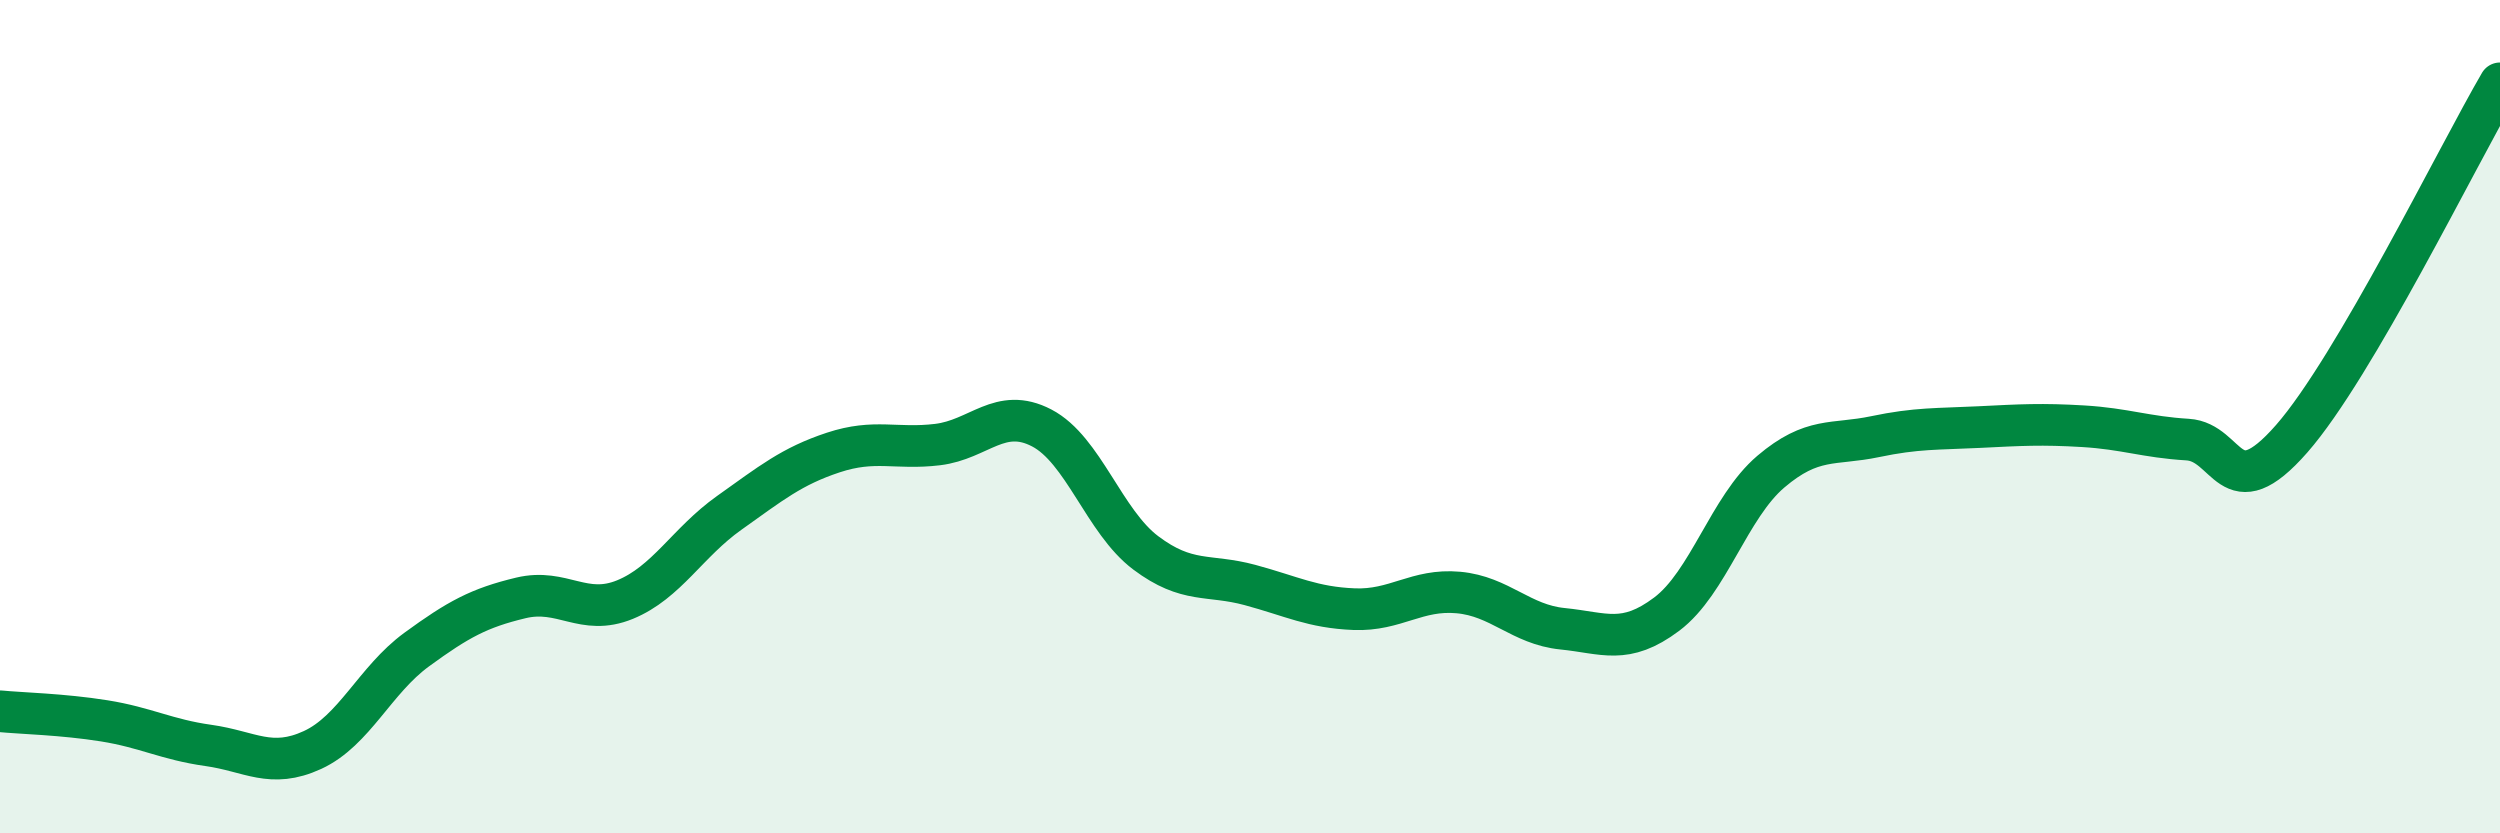 
    <svg width="60" height="20" viewBox="0 0 60 20" xmlns="http://www.w3.org/2000/svg">
      <path
        d="M 0,17.07 C 0.5,17.12 1.5,17.14 2.5,17.3 C 3.5,17.46 4,17.75 5,17.89 C 6,18.03 6.5,18.46 7.5,18 C 8.5,17.54 9,16.32 10,15.59 C 11,14.86 11.5,14.59 12.5,14.35 C 13.5,14.11 14,14.8 15,14.39 C 16,13.98 16.5,13.02 17.5,12.31 C 18.5,11.6 19,11.19 20,10.86 C 21,10.53 21.5,10.79 22.5,10.67 C 23.5,10.55 24,9.75 25,10.27 C 26,10.79 26.5,12.52 27.5,13.27 C 28.5,14.02 29,13.77 30,14.04 C 31,14.31 31.5,14.58 32.5,14.62 C 33.5,14.66 34,14.13 35,14.22 C 36,14.31 36.5,14.99 37.5,15.09 C 38.5,15.19 39,15.49 40,14.74 C 41,13.99 41.5,12.17 42.5,11.32 C 43.5,10.47 44,10.69 45,10.48 C 46,10.27 46.5,10.3 47.5,10.25 C 48.5,10.2 49,10.17 50,10.23 C 51,10.29 51.5,10.49 52.5,10.55 C 53.5,10.61 53.5,12.24 55,10.53 C 56.5,8.82 59,3.71 60,2L60 20L0 20Z"
        fill="#008740"
        opacity="0.1"
        stroke-linecap="round"
        stroke-linejoin="round"
      />
      <path
        d="M 0,17.07 C 0.5,17.12 1.5,17.14 2.5,17.3 C 3.5,17.46 4,17.75 5,17.89 C 6,18.03 6.5,18.46 7.5,18 C 8.5,17.54 9,16.32 10,15.59 C 11,14.86 11.5,14.59 12.5,14.35 C 13.5,14.11 14,14.8 15,14.39 C 16,13.98 16.5,13.02 17.5,12.31 C 18.5,11.6 19,11.19 20,10.86 C 21,10.53 21.5,10.79 22.5,10.67 C 23.5,10.55 24,9.75 25,10.27 C 26,10.79 26.5,12.52 27.5,13.27 C 28.5,14.02 29,13.77 30,14.04 C 31,14.31 31.5,14.58 32.5,14.62 C 33.5,14.66 34,14.13 35,14.22 C 36,14.31 36.5,14.99 37.5,15.09 C 38.5,15.19 39,15.49 40,14.74 C 41,13.99 41.5,12.17 42.5,11.32 C 43.5,10.47 44,10.69 45,10.48 C 46,10.27 46.5,10.3 47.5,10.25 C 48.5,10.2 49,10.17 50,10.23 C 51,10.29 51.5,10.49 52.5,10.55 C 53.5,10.61 53.5,12.24 55,10.53 C 56.5,8.82 59,3.71 60,2"
        stroke="#008740"
        stroke-width="1"
        fill="none"
        stroke-linecap="round"
        stroke-linejoin="round"
      />
    </svg>
  